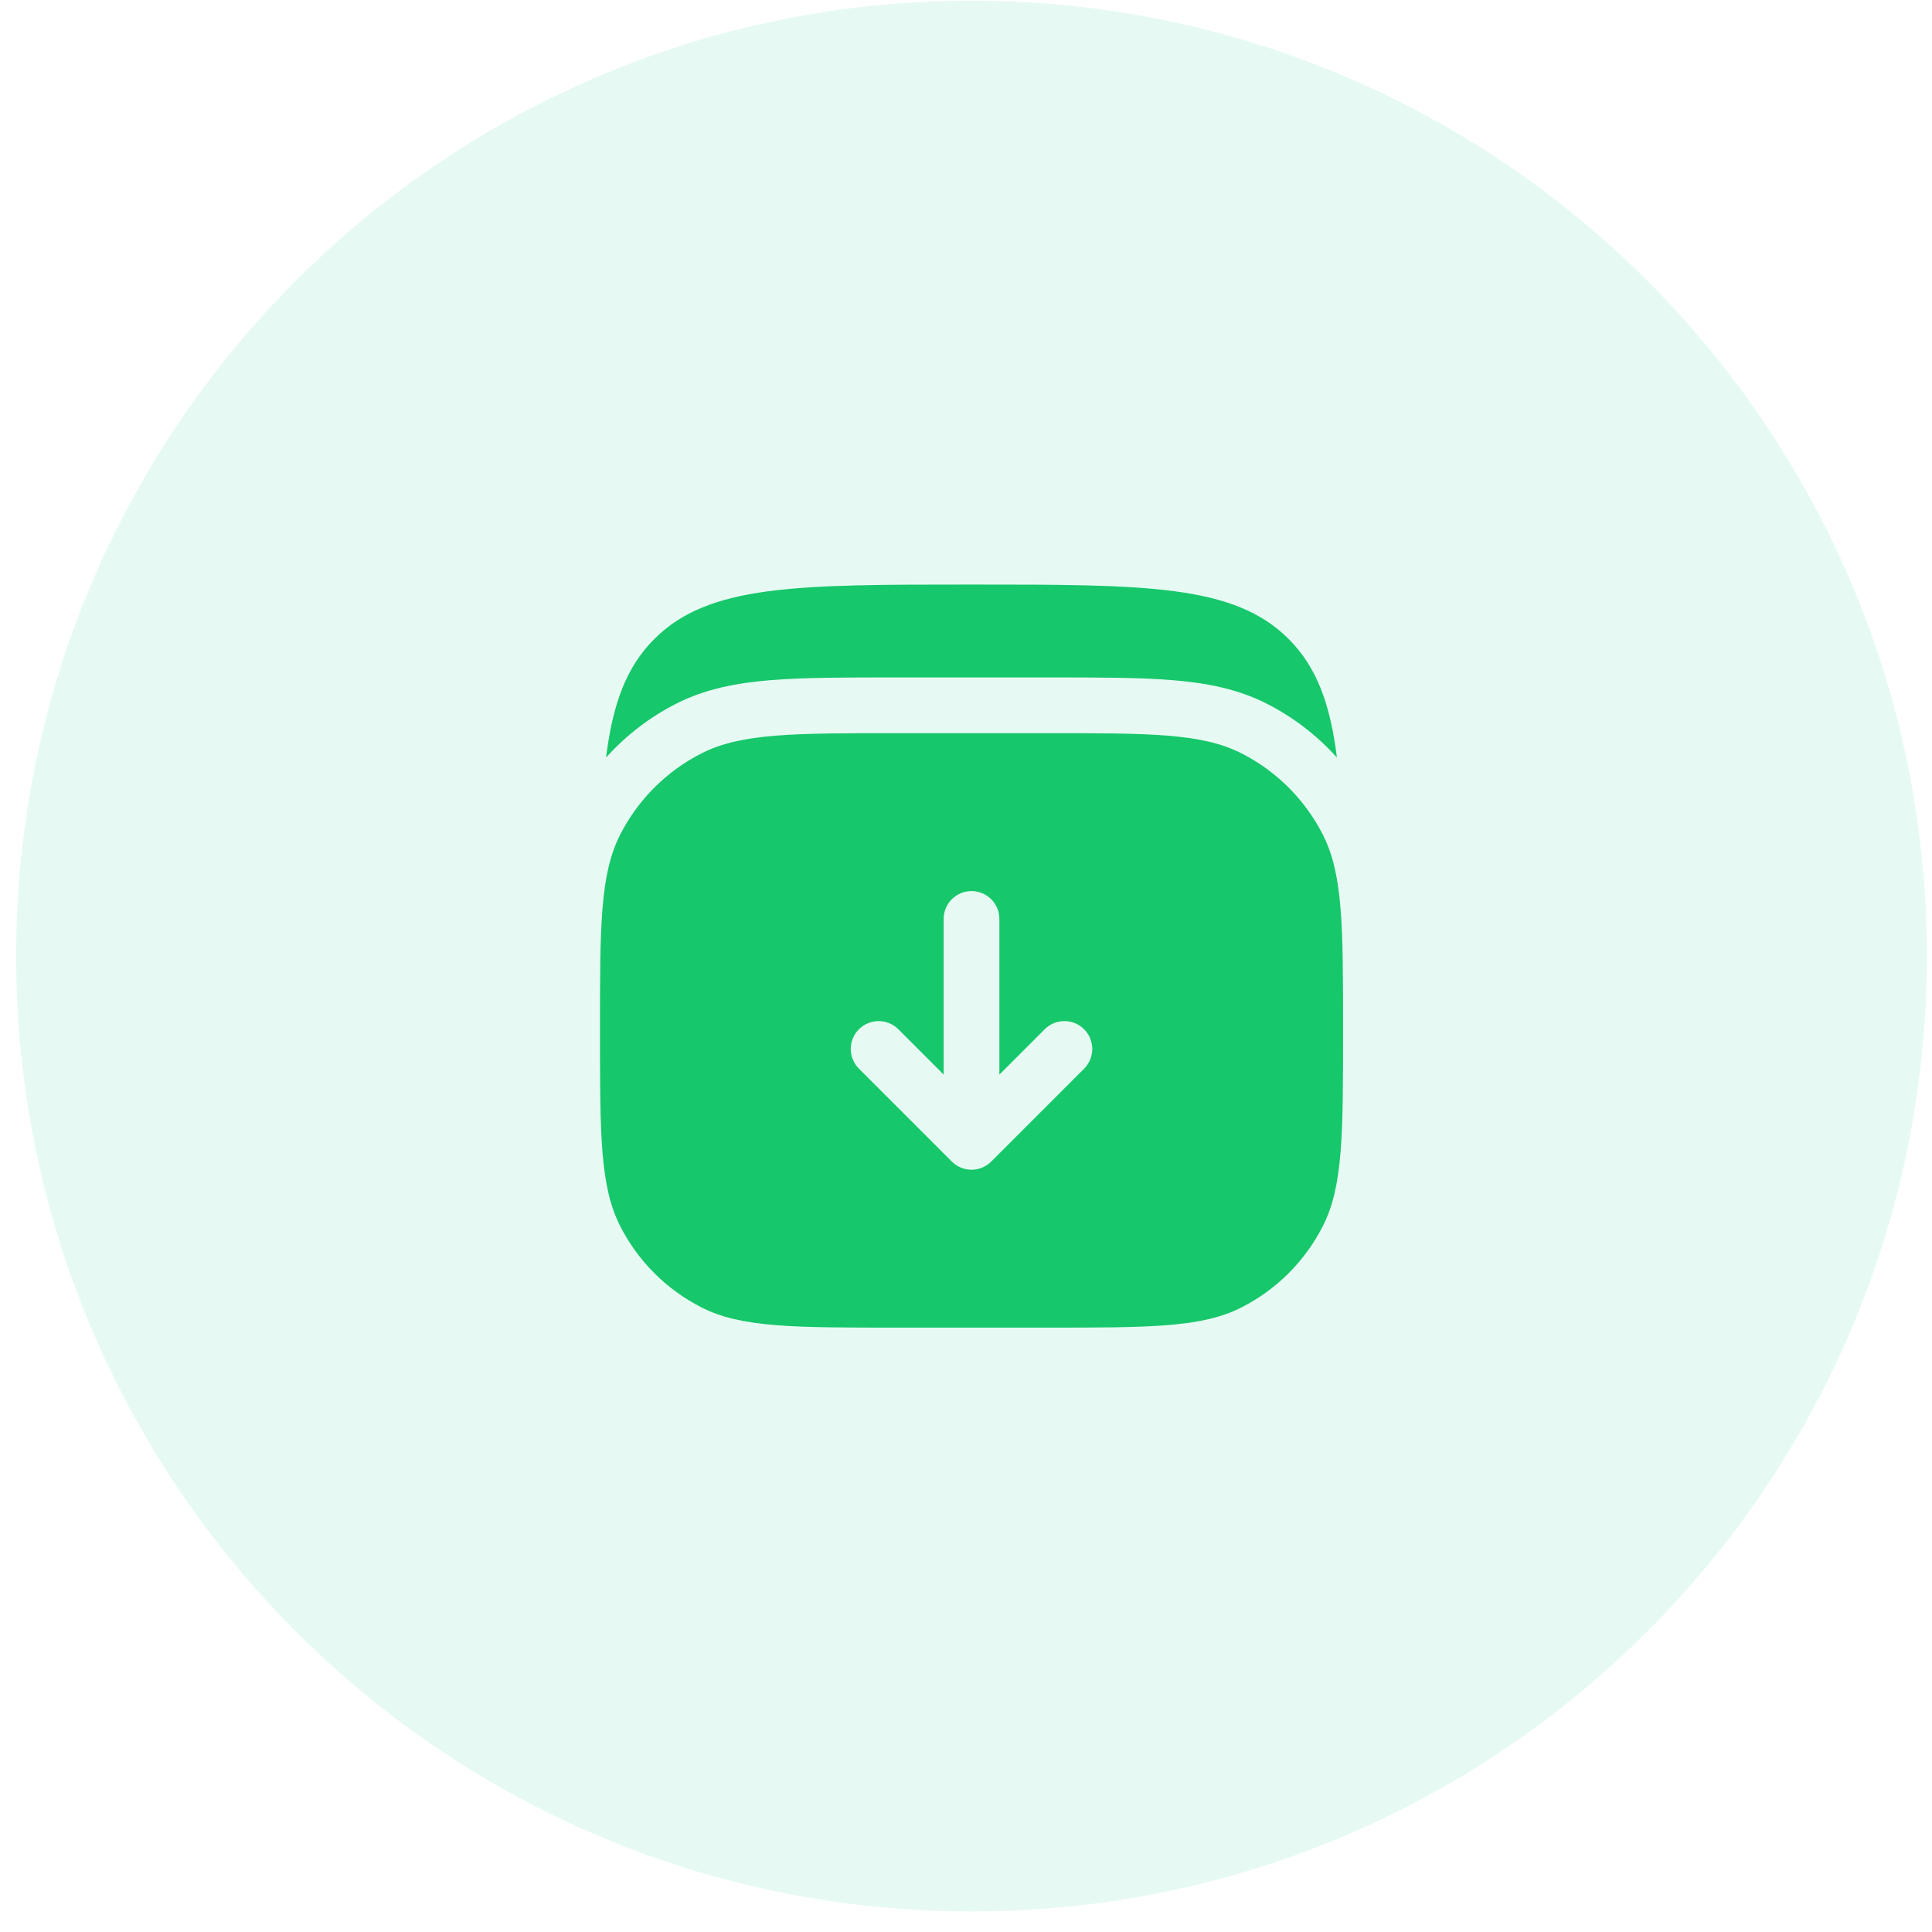 <svg width="91" height="91" viewBox="0 0 91 91" fill="none" xmlns="http://www.w3.org/2000/svg">
<path d="M45.76 90.033C70.613 90.033 90.76 69.886 90.76 45.033C90.76 20.18 70.613 0.033 45.76 0.033C20.907 0.033 0.76 20.18 0.76 45.033C0.76 69.886 20.907 90.033 45.76 90.033Z" fill="#00CD82" fill-opacity="0.1"/>
<path d="M60.696 30.096C58.133 27.533 54.008 27.533 45.758 27.533C37.509 27.533 33.384 27.533 30.821 30.096C29.496 31.421 28.856 33.165 28.547 35.681C29.476 34.647 30.591 33.786 31.844 33.148C33.212 32.451 34.676 32.168 36.298 32.036C37.864 31.908 39.792 31.908 42.149 31.908H49.368C51.725 31.908 53.653 31.908 55.219 32.036C56.841 32.168 58.305 32.451 59.673 33.148C60.926 33.786 62.042 34.647 62.97 35.681C62.661 33.165 62.021 31.421 60.696 30.096Z" fill="#17C76B"/>
<path fill-rule="evenodd" clip-rule="evenodd" d="M28.26 48.533C28.26 43.632 28.26 41.182 29.213 39.31C30.052 37.664 31.391 36.325 33.037 35.487C34.909 34.533 37.359 34.533 42.26 34.533H49.26C54.16 34.533 56.611 34.533 58.482 35.487C60.129 36.325 61.467 37.664 62.306 39.31C63.26 41.182 63.26 43.632 63.26 48.533C63.26 53.434 63.26 55.884 62.306 57.755C61.467 59.402 60.129 60.74 58.482 61.579C56.611 62.533 54.16 62.533 49.26 62.533H42.26C37.359 62.533 34.909 62.533 33.037 61.579C31.391 60.74 30.052 59.402 29.213 57.755C28.26 55.884 28.26 53.434 28.26 48.533ZM46.688 54.711C46.442 54.957 46.108 55.096 45.76 55.096C45.412 55.096 45.078 54.957 44.832 54.711L40.457 50.336C39.944 49.823 39.944 48.992 40.457 48.48C40.969 47.967 41.8 47.967 42.313 48.48L44.447 50.614V43.283C44.447 42.558 45.035 41.971 45.76 41.971C46.485 41.971 47.072 42.558 47.072 43.283V50.614L49.207 48.48C49.719 47.967 50.55 47.967 51.063 48.48C51.575 48.992 51.575 49.823 51.063 50.336L46.688 54.711Z" fill="#17C76B"/>
</svg>
